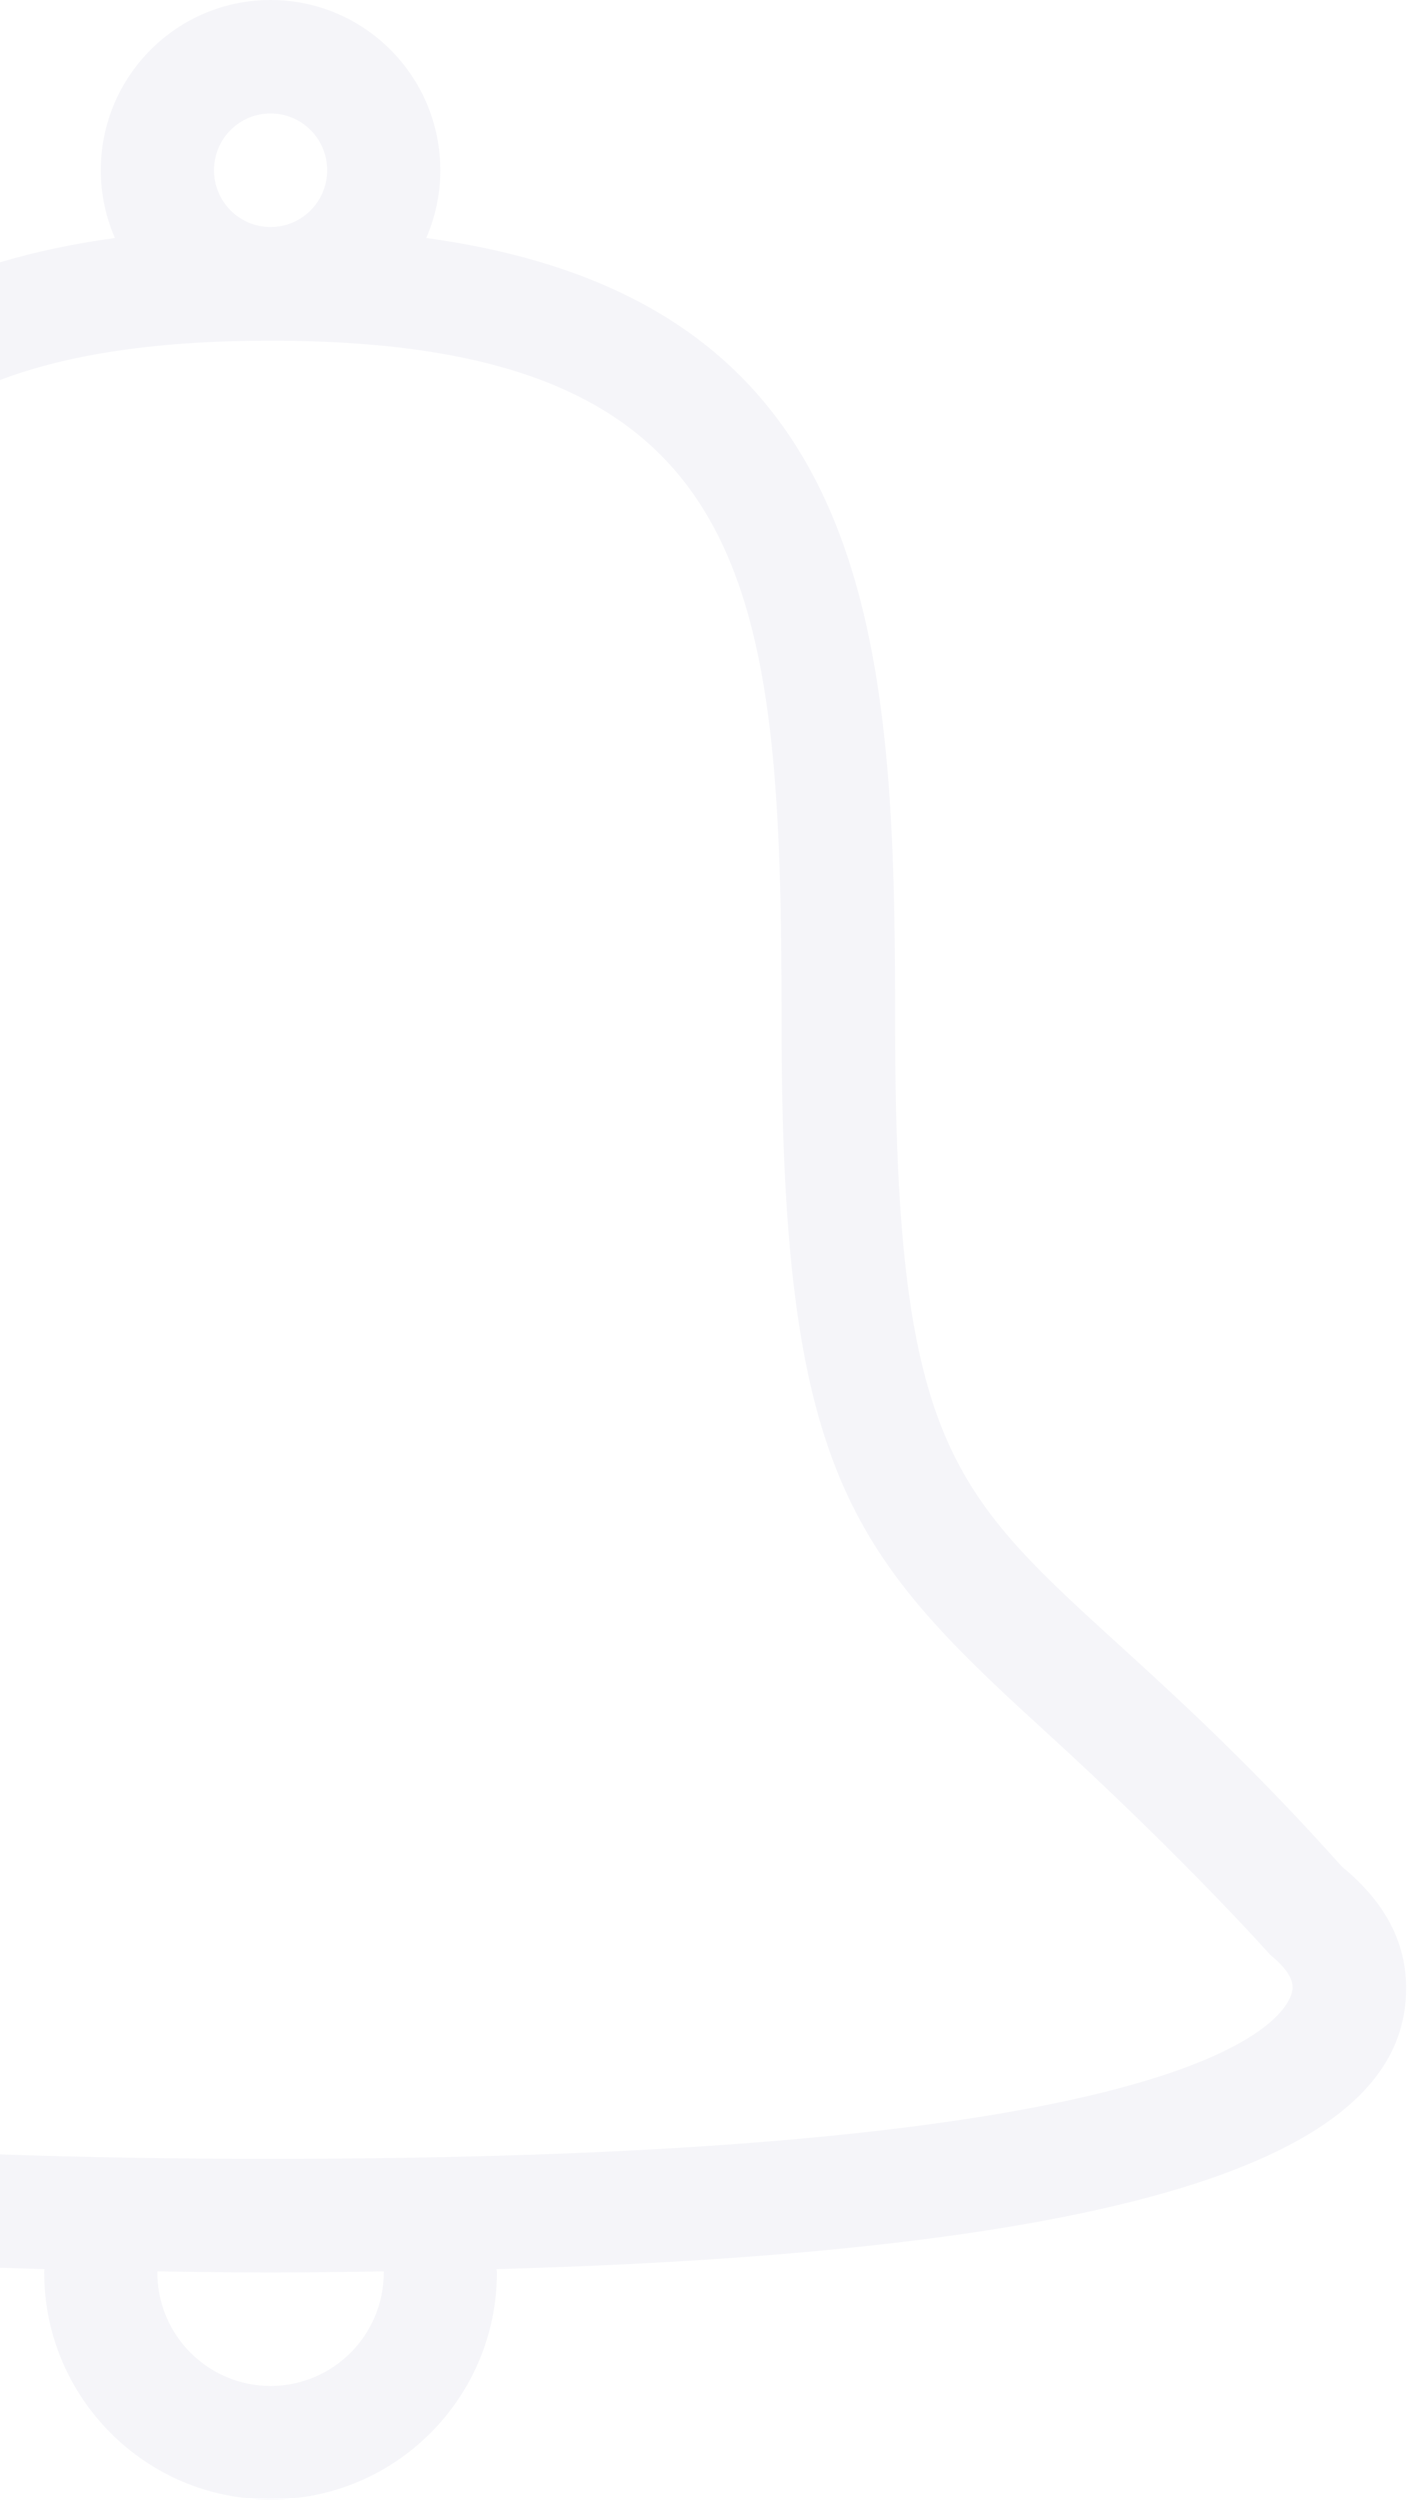 <?xml version="1.0" encoding="UTF-8" standalone="no"?><!DOCTYPE svg PUBLIC "-//W3C//DTD SVG 1.1//EN" "http://www.w3.org/Graphics/SVG/1.1/DTD/svg11.dtd"><svg width="100%" height="100%" viewBox="0 0 797 1415" version="1.1" xmlns="http://www.w3.org/2000/svg" xmlns:xlink="http://www.w3.org/1999/xlink" xml:space="preserve" xmlns:serif="http://www.serif.com/" style="fill-rule:evenodd;clip-rule:evenodd;stroke-linejoin:round;stroke-miterlimit:2;"><path d="M0,148.496c19.717,-5.891 41.334,-10.514 65.07,-13.768c-5.082,-11.771 -7.977,-24.701 -7.977,-38.305c0,-53.261 43.066,-96.423 96.166,-96.423c53.1,0 96.165,43.162 96.165,96.423c0,13.604 -2.894,26.534 -7.976,38.305c256.881,35.218 265.597,230.765 265.597,444.066c-0,320.884 57.892,259.646 253.182,477.932c25.537,20.906 36.279,44.095 36.279,68.731c-0,80.889 -107.84,147.69 -515.209,159.011c0.032,0.611 0.193,1.158 0.193,1.801c0,70.982 -57.41,128.553 -128.231,128.553c-70.822,-0 -128.231,-57.571 -128.231,-128.553c-0,-0.611 0.16,-1.158 0.16,-1.801c-8.53,-0.234 -16.928,-0.492 -25.188,-0.777l-0,-64.176c45.999,1.627 96.885,2.526 153.259,2.526c572.329,-0 578.922,-92.628 578.922,-96.584c0,-2.573 0,-8.587 -12.704,-18.943c0,-0 -48.951,-55.127 -129.228,-128.135c-109.609,-99.864 -147.529,-147.207 -147.529,-399.585c0,-246.493 -13.444,-385.949 -289.461,-385.949c-64.285,0 -114.326,7.565 -153.259,22.281l0,-66.63Zm153.259,1202.1c35.443,-0 64.132,-28.786 64.132,-64.261c-0,-0.193 -0.065,-0.386 -0.065,-0.579c-20.937,0.29 -41.682,0.611 -64.067,0.611c-22.385,0 -43.098,-0.321 -64.067,-0.611c-0,0.193 -0.065,0.386 -0.065,0.579c0,35.475 28.689,64.261 64.132,64.261Zm-0,-1286.37c-17.722,0 -32.034,14.377 -32.034,32.13c0,17.754 14.312,32.163 32.034,32.163c17.721,-0 32.066,-14.409 32.066,-32.163c-0,-17.753 -14.345,-32.13 -32.066,-32.13Z" style="fill:#283582;fill-opacity:0.05;"/></svg>